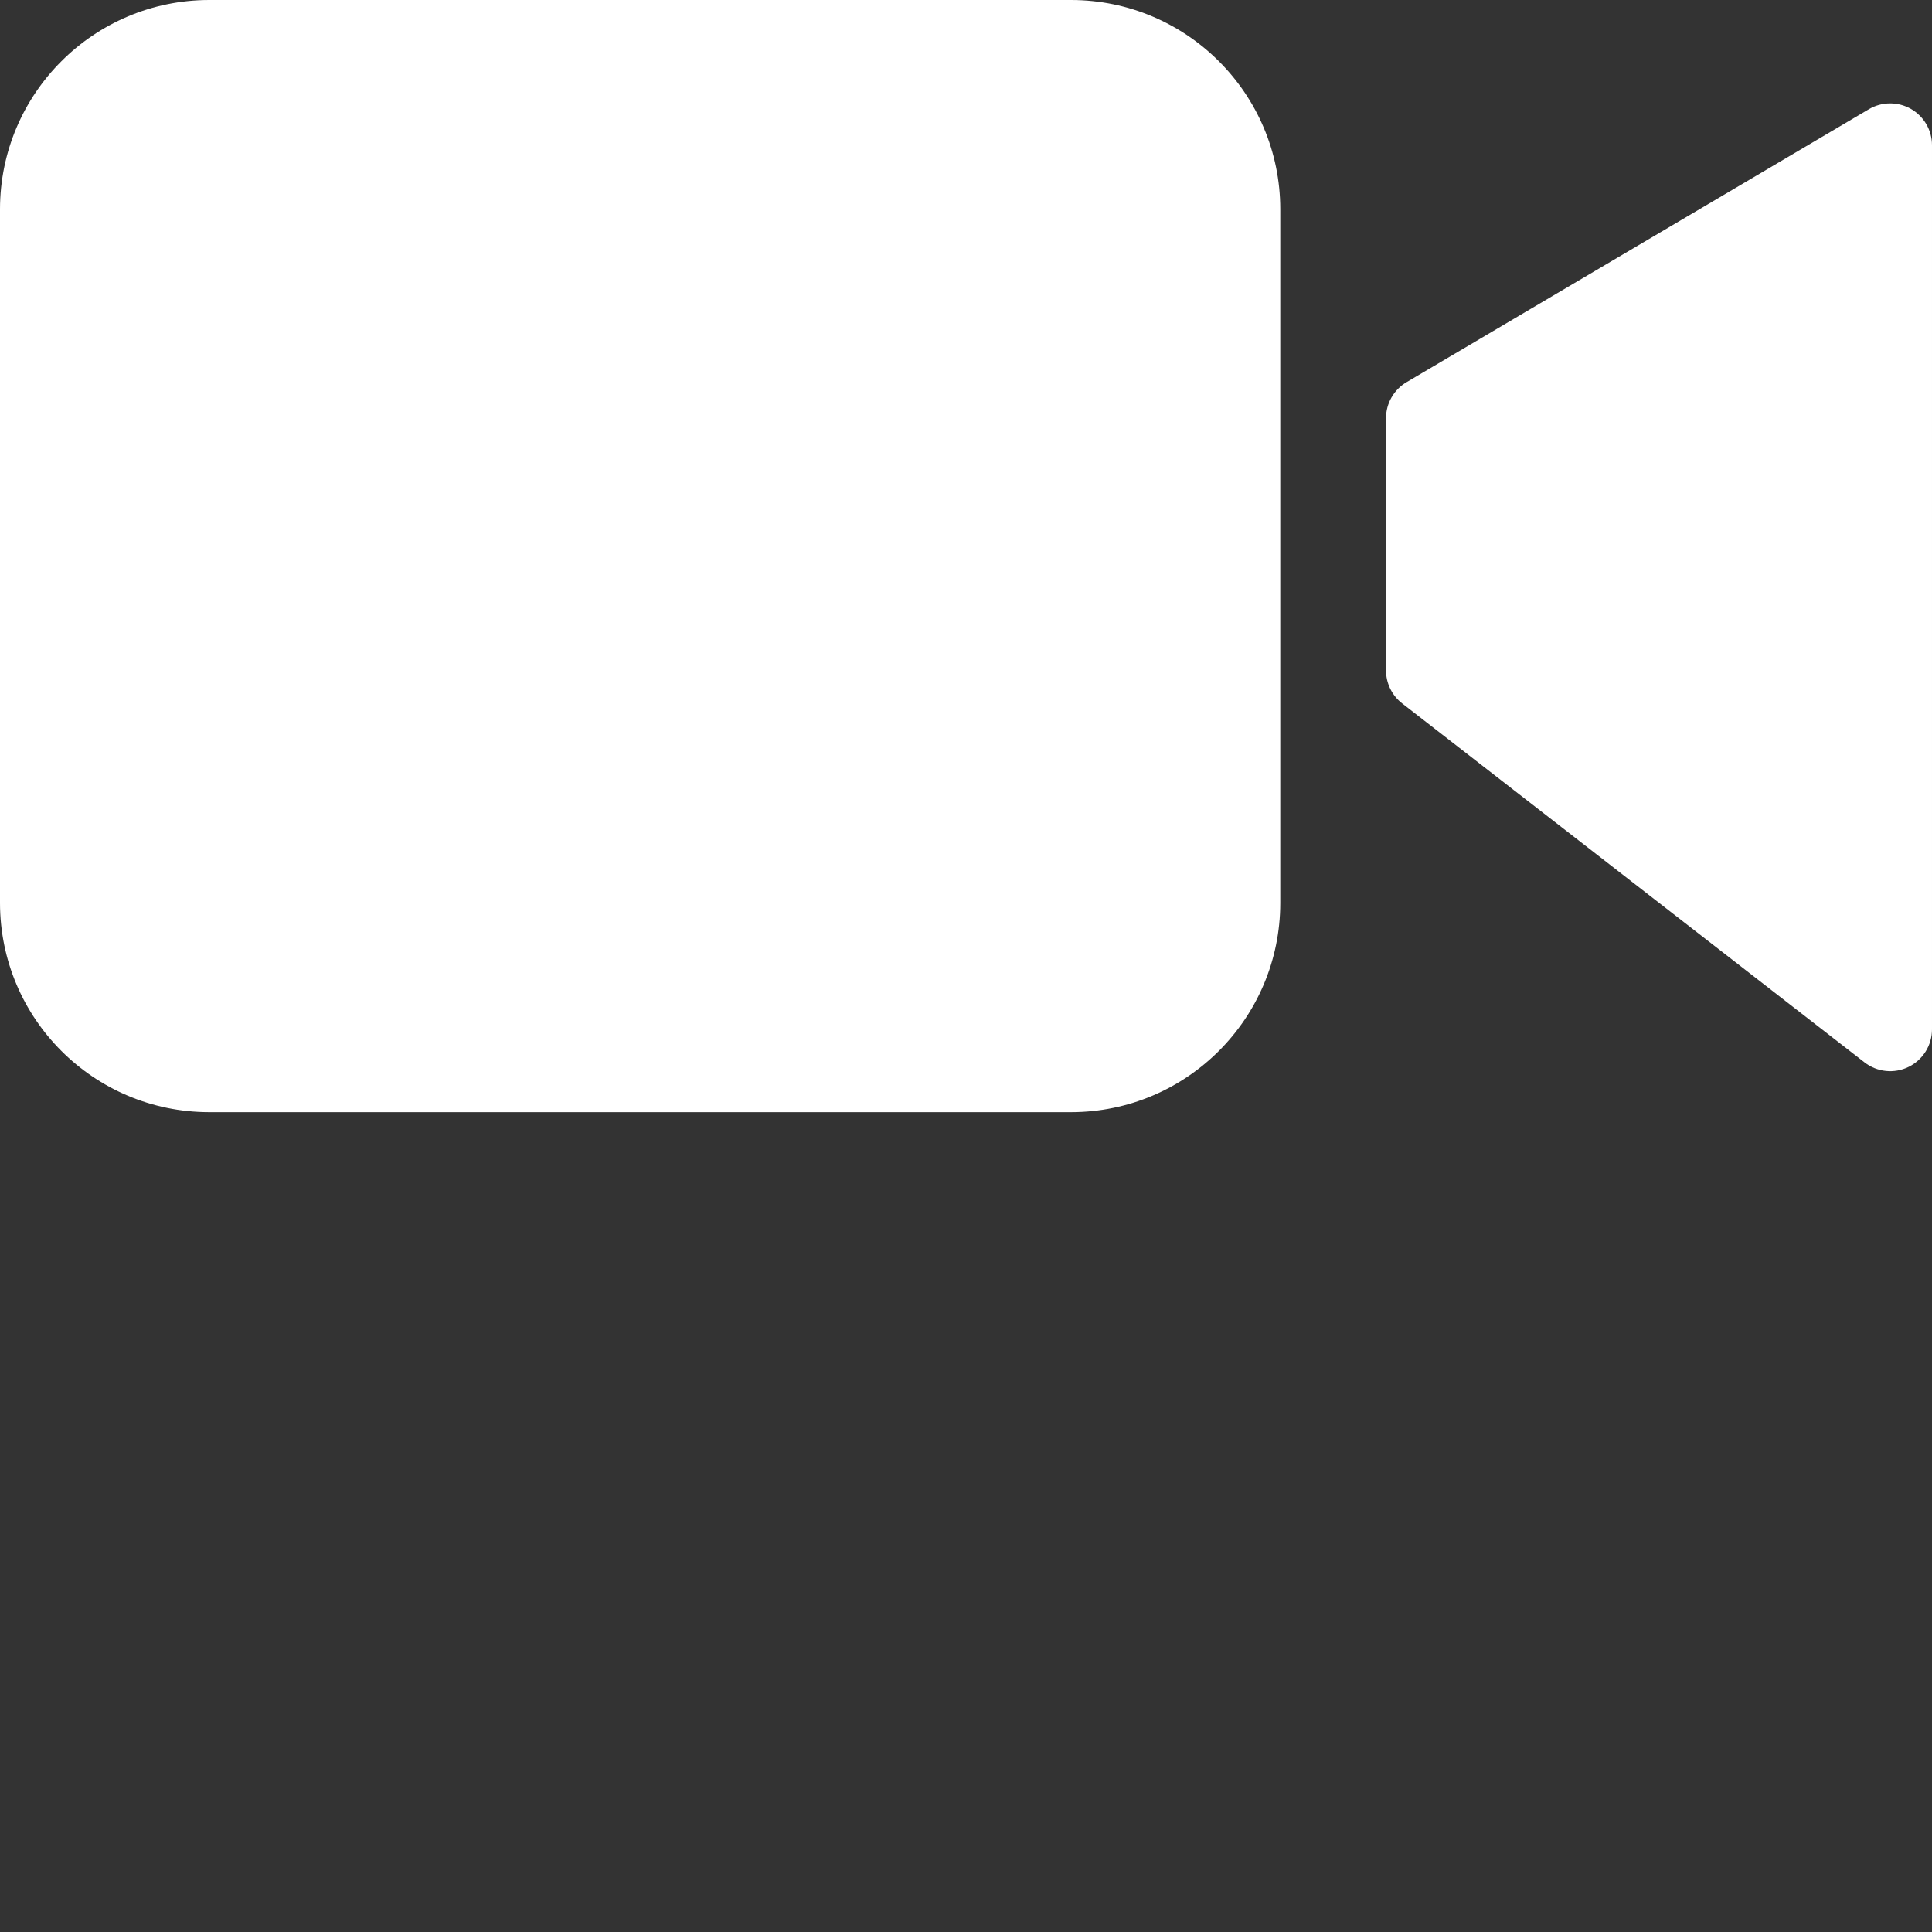 <?xml version="1.0" encoding="UTF-8"?> <svg xmlns="http://www.w3.org/2000/svg" xmlns:xlink="http://www.w3.org/1999/xlink" xmlns:svgjs="http://svgjs.com/svgjs" width="512" height="512" x="0" y="0" viewBox="0 0 462.001 462" style="enable-background:new 0 0 512 512" xml:space="preserve" class=""><rect x="0" y="0" width="462.001" height="462" fill="#333333" stroke="none"/> <g> <path xmlns="http://www.w3.org/2000/svg" d="m256.152 0h-206.152c-27.602.031-49.969 22.398-50 50v165.949c.031 27.602 22.398 49.969 50 50h206.152c27.602-.031 49.969-22.398 50-50v-165.949c-.031-27.602-22.398-49.969-50-50zm0 0" fill="#ffffff" data-original="#000000" style="" class=""></path> <path xmlns="http://www.w3.org/2000/svg" d="m456.957 26.035c-3.117-1.777-6.949-1.75-10.043.074l-110.562 65.281c-3.047 1.801-4.914 5.074-4.914 8.613v60.305c0 3.09 1.426 6.008 3.867 7.902l110.562 85.836c3.016 2.34 7.102 2.762 10.531 1.082 3.43-1.68 5.602-5.164 5.602-8.984v-211.426c0-3.59-1.926-6.902-5.043-8.684zm0 0" fill="#ffffff" data-original="#000000" style="" class=""></path> </g> </svg> 